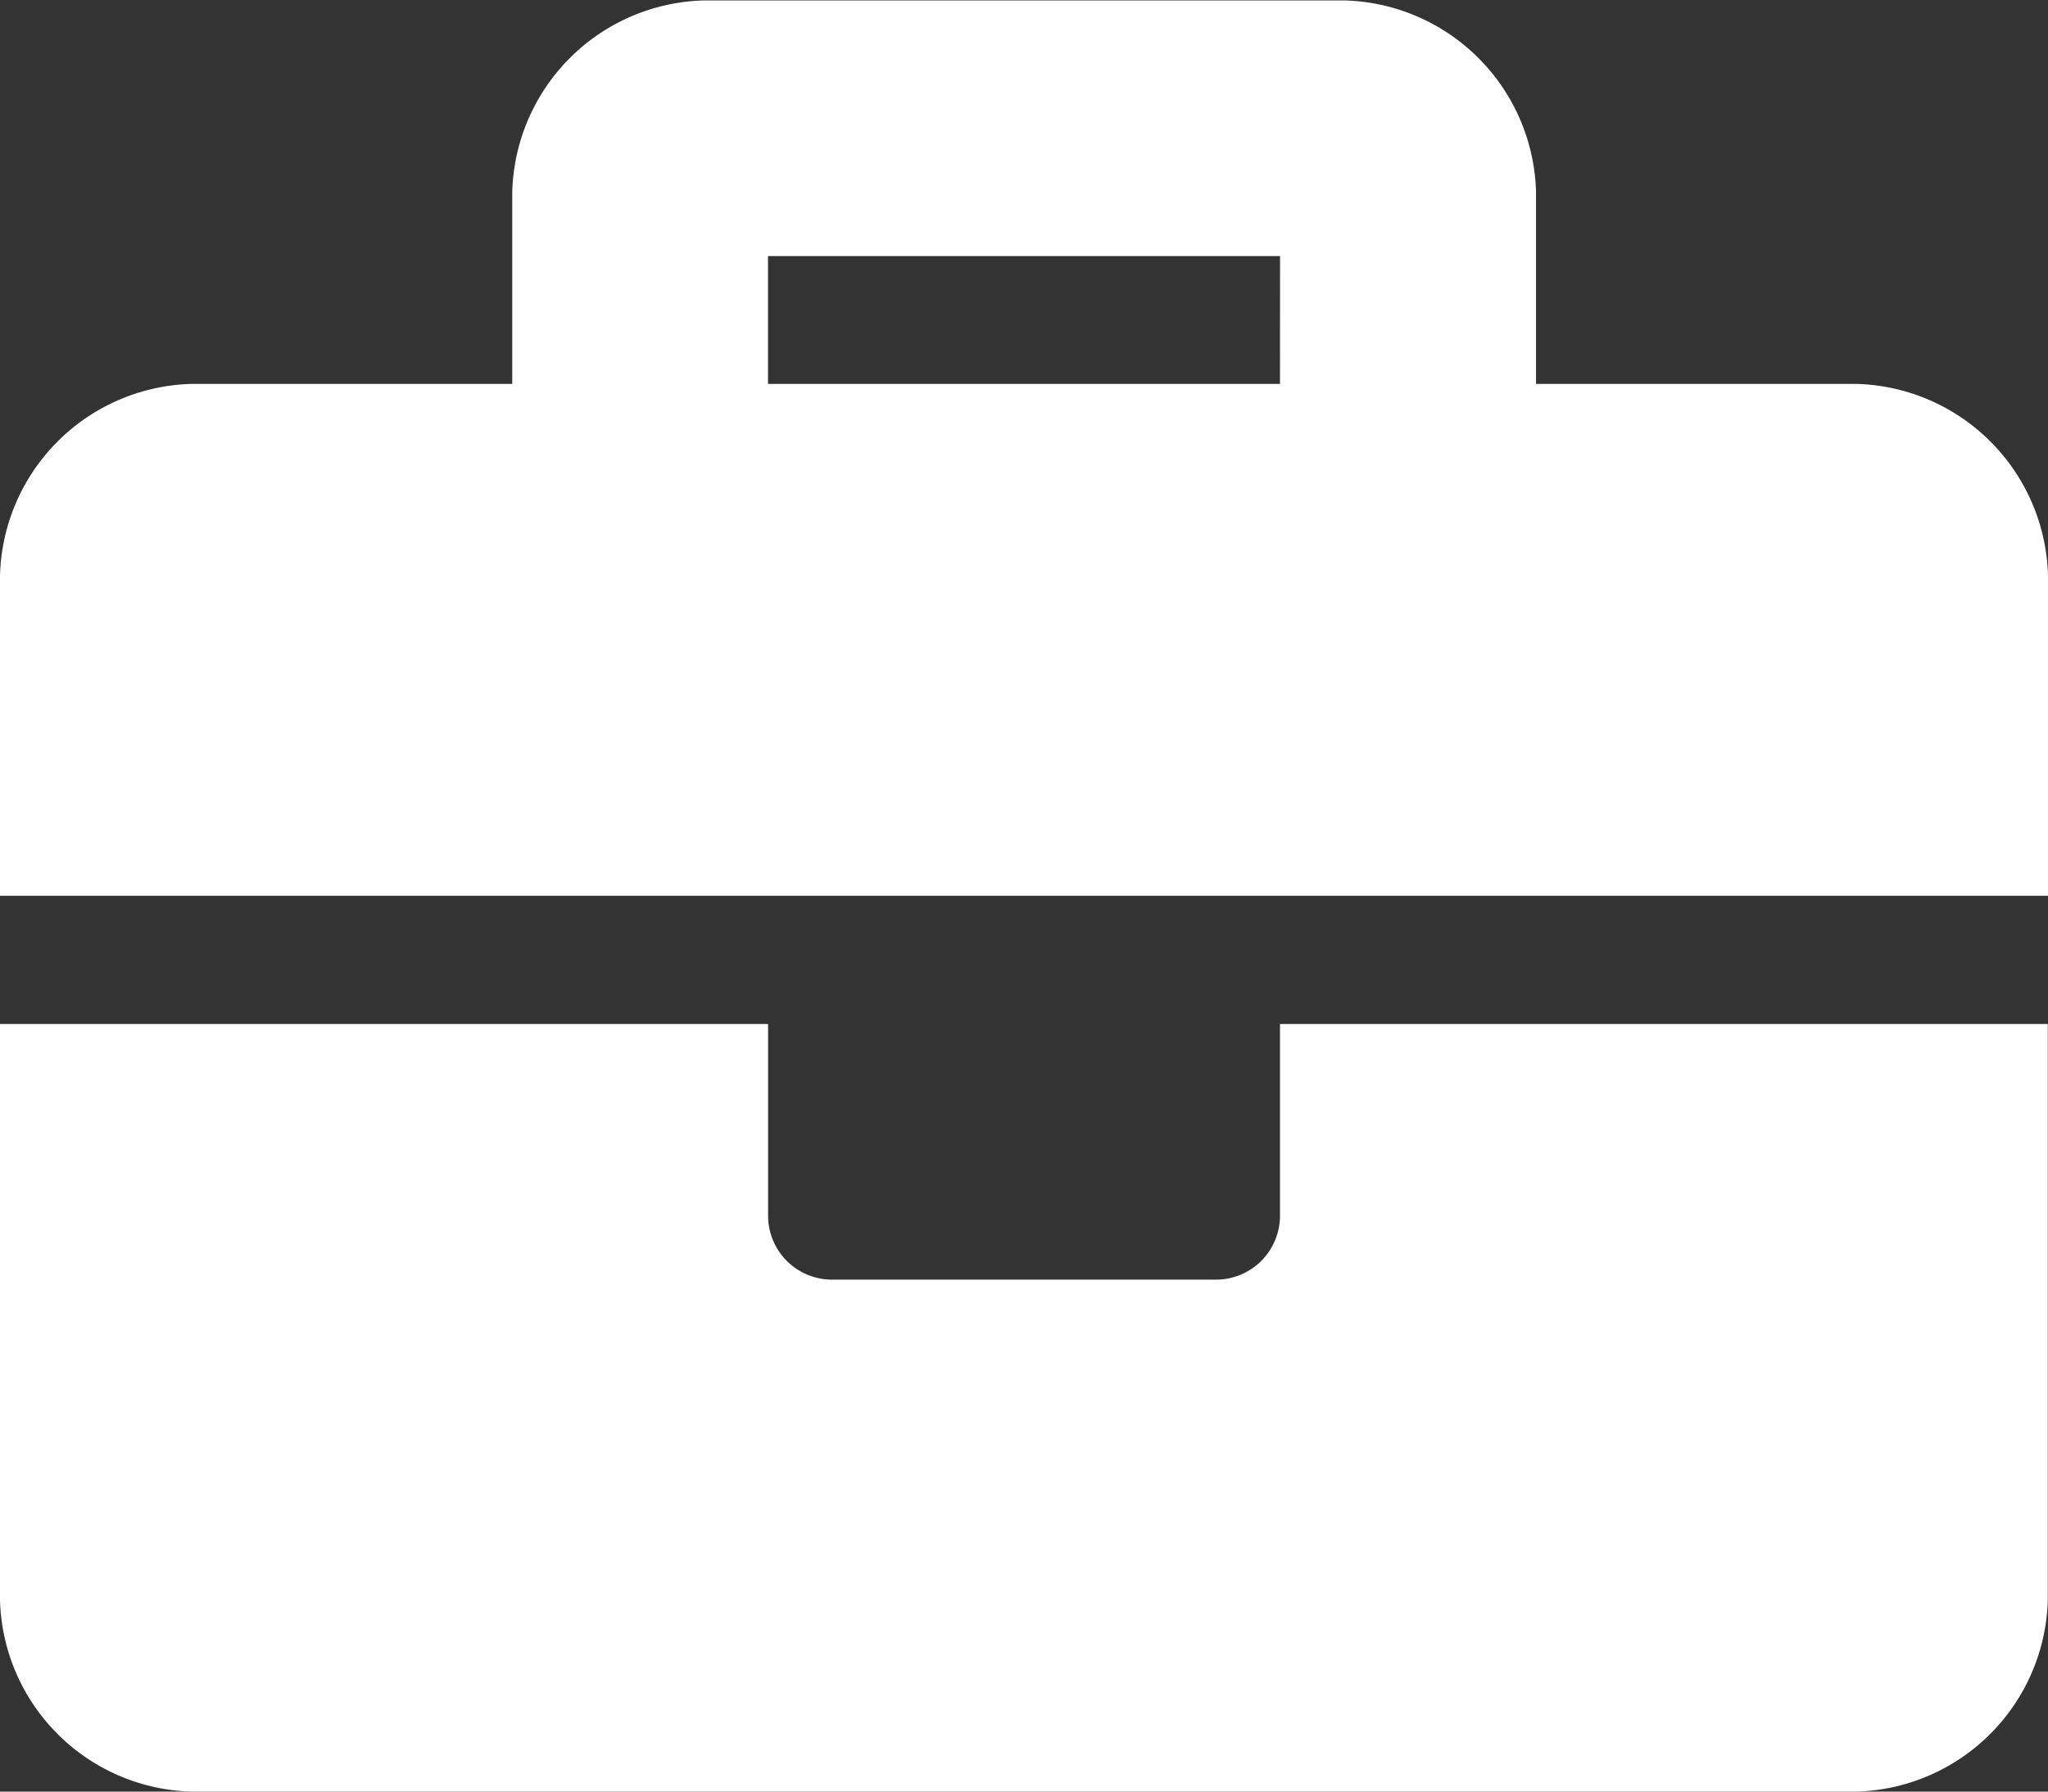 <svg xmlns="http://www.w3.org/2000/svg" width="28.834" height="25.23" viewBox="0 0 28.834 25.23">
  <rect x="0" y="0" width="28.834" height="25.23" fill="#333333" stroke="none"/>
  <path id="Icon_awesome-briefcase" data-name="Icon awesome-briefcase" d="M18.021,18.245a.9.9,0,0,1-.9.9H11.714a.9.9,0,0,1-.9-.9v-2.7H0v8.11a2.772,2.772,0,0,0,2.7,2.7H26.131a2.772,2.772,0,0,0,2.7-2.7v-8.11H18.021Zm8.11-11.714H21.626v-2.7a2.772,2.772,0,0,0-2.7-2.7H9.912a2.772,2.772,0,0,0-2.7,2.7v2.7H2.7A2.772,2.772,0,0,0,0,9.235V13.74H28.834V9.235A2.772,2.772,0,0,0,26.131,6.531Zm-8.11,0H10.813v-1.8h7.209Z" transform="translate(0 -1.125)" fill="#fff"/>
</svg>
